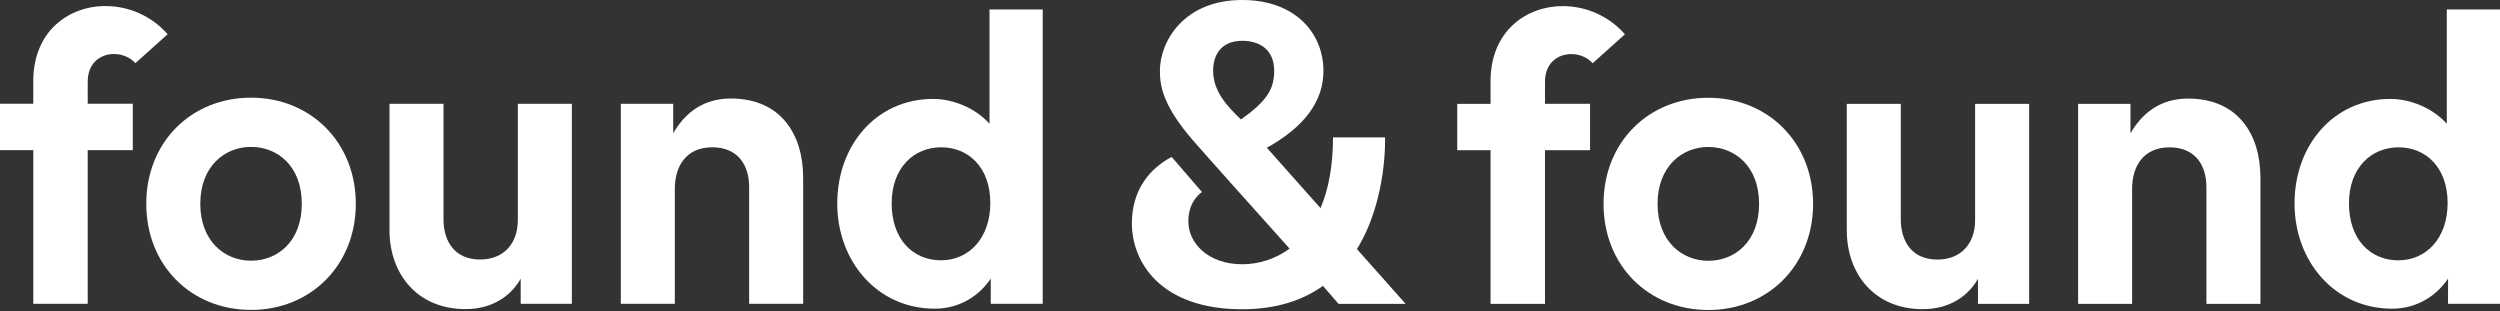 <svg width="627" height="78" viewBox="0 0 627 78" fill="none" xmlns="http://www.w3.org/2000/svg">
<rect x="0" y="0" width="627" height="78" fill="#333333" stroke="none"/>
<path d="M8.355 76.197H21.997V37.65H33.302V26.024H21.997V20.518C21.997 15.745 25.222 13.579 28.511 13.547C30.556 13.524 32.617 14.335 33.947 15.848L42.042 8.585C37.959 3.922 32.263 1.583 26.717 1.52C17.324 1.402 8.347 7.782 8.347 20.313V26.024H0V37.65H8.355V76.189V76.197Z" fill="white"/>
<path d="M116.734 77.52C123.649 77.52 128.212 74.094 130.588 69.904V76.197H143.419V26.032H129.872V55.191C129.872 61.003 126.41 65.083 120.4 65.083C114.082 65.083 111.234 60.594 111.234 54.993V26.032H97.687V57.742C97.687 68.651 104.61 77.52 116.734 77.52Z" fill="white"/>
<path d="M187.884 46.928V76.189H201.432V44.589C201.432 33.577 195.728 24.709 183.298 24.709C178.404 24.709 172.85 26.497 168.838 33.412V26.032H155.7V76.197H169.247V47.338C169.247 41.525 172.213 36.941 178.617 36.941C185.021 36.941 187.884 41.328 187.884 46.928Z" fill="white"/>
<path d="M248.485 69.864C248.485 72.912 248.478 76.197 248.478 76.197H261.514V2.378H248.171V31.025C244.662 27.142 239.116 24.811 234.018 24.811C219.865 24.811 209.983 36.334 209.983 51.016C209.983 65.697 220.164 77.418 234.427 77.418C240.964 77.418 245.763 73.928 248.493 69.864H248.485ZM236.047 65.288C228.92 65.288 223.625 59.987 223.625 51.016C223.625 42.044 229.234 36.94 236.047 36.94C242.86 36.94 248.367 41.934 248.367 50.905C248.367 59.877 242.86 65.28 236.047 65.28V65.288Z" fill="white"/>
<path d="M62.961 77.725C77.932 77.725 89.237 66.509 89.237 51.111C89.237 35.712 77.932 24.496 62.961 24.496C47.99 24.496 36.685 35.61 36.685 51.111C36.685 66.612 47.99 77.725 62.961 77.725ZM62.961 36.839C69.585 36.839 75.69 41.627 75.69 51.111C75.69 60.594 69.577 65.383 62.961 65.383C56.345 65.383 50.232 60.492 50.232 51.111C50.232 41.73 56.345 36.839 62.961 36.839Z" fill="white"/>
<path d="M392.203 1.544C382.81 1.425 373.833 7.805 373.833 20.337V26.047H365.479V37.673H373.833V76.213H387.483V37.665H398.788V26.039H387.483V20.534C387.483 15.761 390.709 13.595 393.997 13.563C396.043 13.539 398.104 14.351 399.433 15.863L407.529 8.601C403.446 3.938 397.75 1.599 392.203 1.536V1.544Z" fill="white"/>
<path d="M495.358 55.206C495.358 61.019 491.896 65.099 485.886 65.099C479.569 65.099 476.721 60.609 476.721 55.009V26.047H463.173V57.758C463.173 68.667 470.096 77.536 482.22 77.536C489.135 77.536 493.698 74.11 496.074 69.919V76.213H508.905V26.047H495.358V55.206Z" fill="white"/>
<path d="M548.784 24.724C543.891 24.724 538.337 26.512 534.324 33.428V26.047H521.186V76.213H534.733V47.353C534.733 41.54 537.699 36.956 544.103 36.956C550.507 36.956 553.371 41.343 553.371 46.944V76.205H566.918V44.604C566.918 33.593 561.214 24.724 548.784 24.724Z" fill="white"/>
<path d="M613.657 2.371V31.025C610.148 27.142 604.602 24.811 599.504 24.811C585.351 24.811 575.47 36.334 575.47 51.016C575.47 65.698 585.65 77.418 599.913 77.418C606.451 77.418 611.25 73.928 613.98 69.864C613.98 72.912 613.964 76.197 613.964 76.197H627V2.371H613.657ZM601.542 65.296C594.414 65.296 589.119 59.995 589.119 51.024C589.119 42.052 594.729 36.948 601.542 36.948C608.355 36.948 613.862 41.942 613.862 50.913C613.862 59.885 608.355 65.288 601.542 65.288V65.296Z" fill="white"/>
<path d="M428.448 24.52C413.477 24.52 402.171 35.633 402.171 51.134C402.171 66.635 413.477 77.749 428.448 77.749C443.419 77.749 454.724 66.533 454.724 51.134C454.724 35.736 443.419 24.52 428.448 24.52ZM428.448 65.406C421.831 65.406 415.719 60.515 415.719 51.134C415.719 41.753 421.831 36.862 428.448 36.862C435.064 36.862 441.177 41.651 441.177 51.134C441.177 60.617 435.064 65.406 428.448 65.406Z" fill="white"/>
<path d="M347.376 34.46H334.317C334.317 41.808 333.129 47.637 331.185 52.197L317.725 37.059C327.087 31.845 331.917 25.473 331.917 17.762C331.917 8.562 325.096 0 311.541 0C296.916 0 290.905 10.365 290.905 17.762C290.905 21.456 291.558 26.402 299.26 35.279C302.124 38.579 315.01 52.985 323.428 62.358C319.668 65.115 315.427 66.273 311.541 66.273C302.887 66.273 298.033 60.877 298.033 55.537C298.033 50.197 301.463 48.172 301.463 48.172L293.856 39.359C288.451 42.186 283.872 47.55 283.872 56.01C283.872 65.579 290.905 77.56 311.533 77.56C320.226 77.56 326.811 75.252 331.799 71.7L335.709 76.205H352.529L340.319 62.468C347.99 50.039 347.368 34.452 347.368 34.452L347.376 34.46ZM311.242 29.962C307.592 26.504 304.256 22.779 304.256 17.769C304.256 13.193 306.774 10.232 311.549 10.232C315.923 10.232 319.566 12.429 319.566 17.769C319.566 22.377 317.693 25.386 311.234 29.962H311.242Z" fill="white"/>
</svg>
